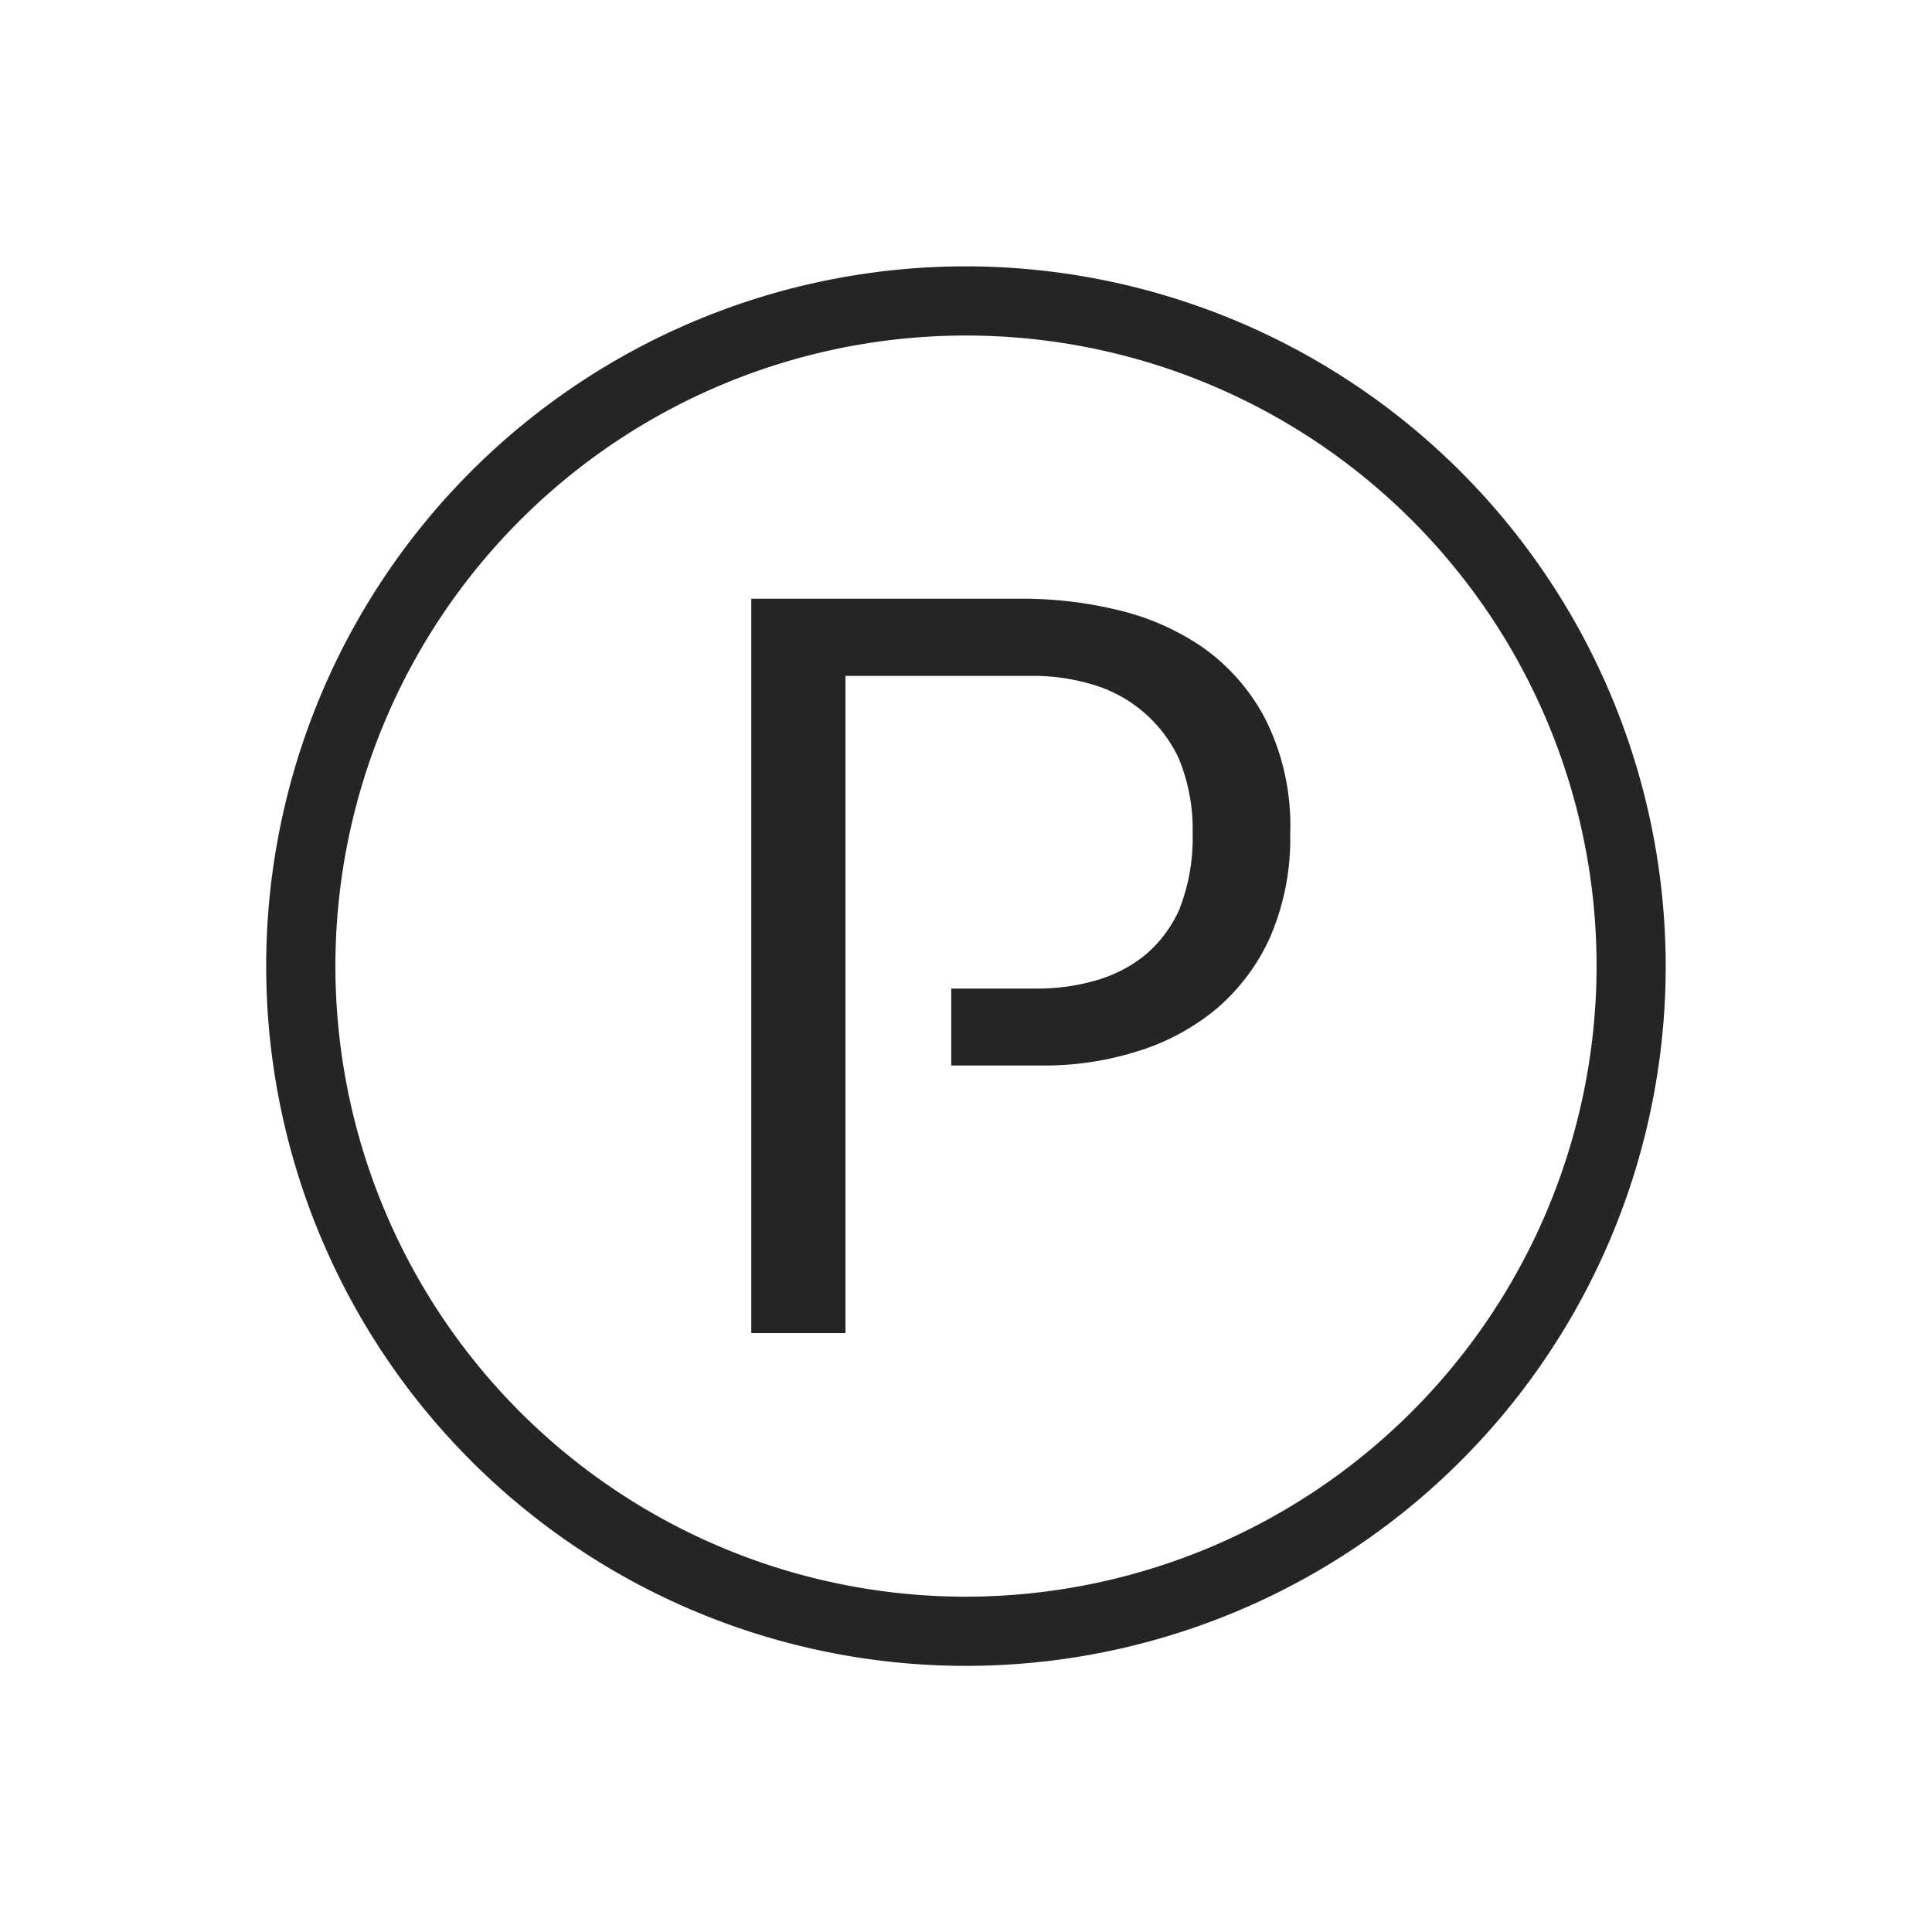 <svg xmlns="http://www.w3.org/2000/svg" width="36" height="36" viewBox="0 0 36 36"><path d="M210.615,3001.211a13.039,13.039,0,1,0,13.038,13.035A13.052,13.052,0,0,0,210.615,3001.211Zm0,24.789a11.75,11.75,0,1,1,11.75-11.754A11.763,11.763,0,0,1,210.615,3026Zm5.575-16.359a4.413,4.413,0,0,1,.466,2.137,4.608,4.608,0,0,1-.378,1.941,3.788,3.788,0,0,1-1.017,1.344,4.273,4.273,0,0,1-1.472.781,5.736,5.736,0,0,1-1.741.258H210.34v-1.434h1.615a3.87,3.87,0,0,0,1.058-.145,2.581,2.581,0,0,0,.922-.465,2.353,2.353,0,0,0,.653-.859,3.63,3.63,0,0,0,.25-1.422,3.452,3.452,0,0,0-.26-1.4,2.565,2.565,0,0,0-1.624-1.379,3.806,3.806,0,0,0-1.076-.156h-3.509v5.824h0v1.43h0v4.992h-1.755v-13.684h5.107a7.576,7.576,0,0,1,1.678.2,4.732,4.732,0,0,1,1.6.688A3.765,3.765,0,0,1,216.19,3009.641Z" transform="translate(-192.615 -2996.248)" fill="#262524"/><rect width="36" height="36" fill="none"/></svg>